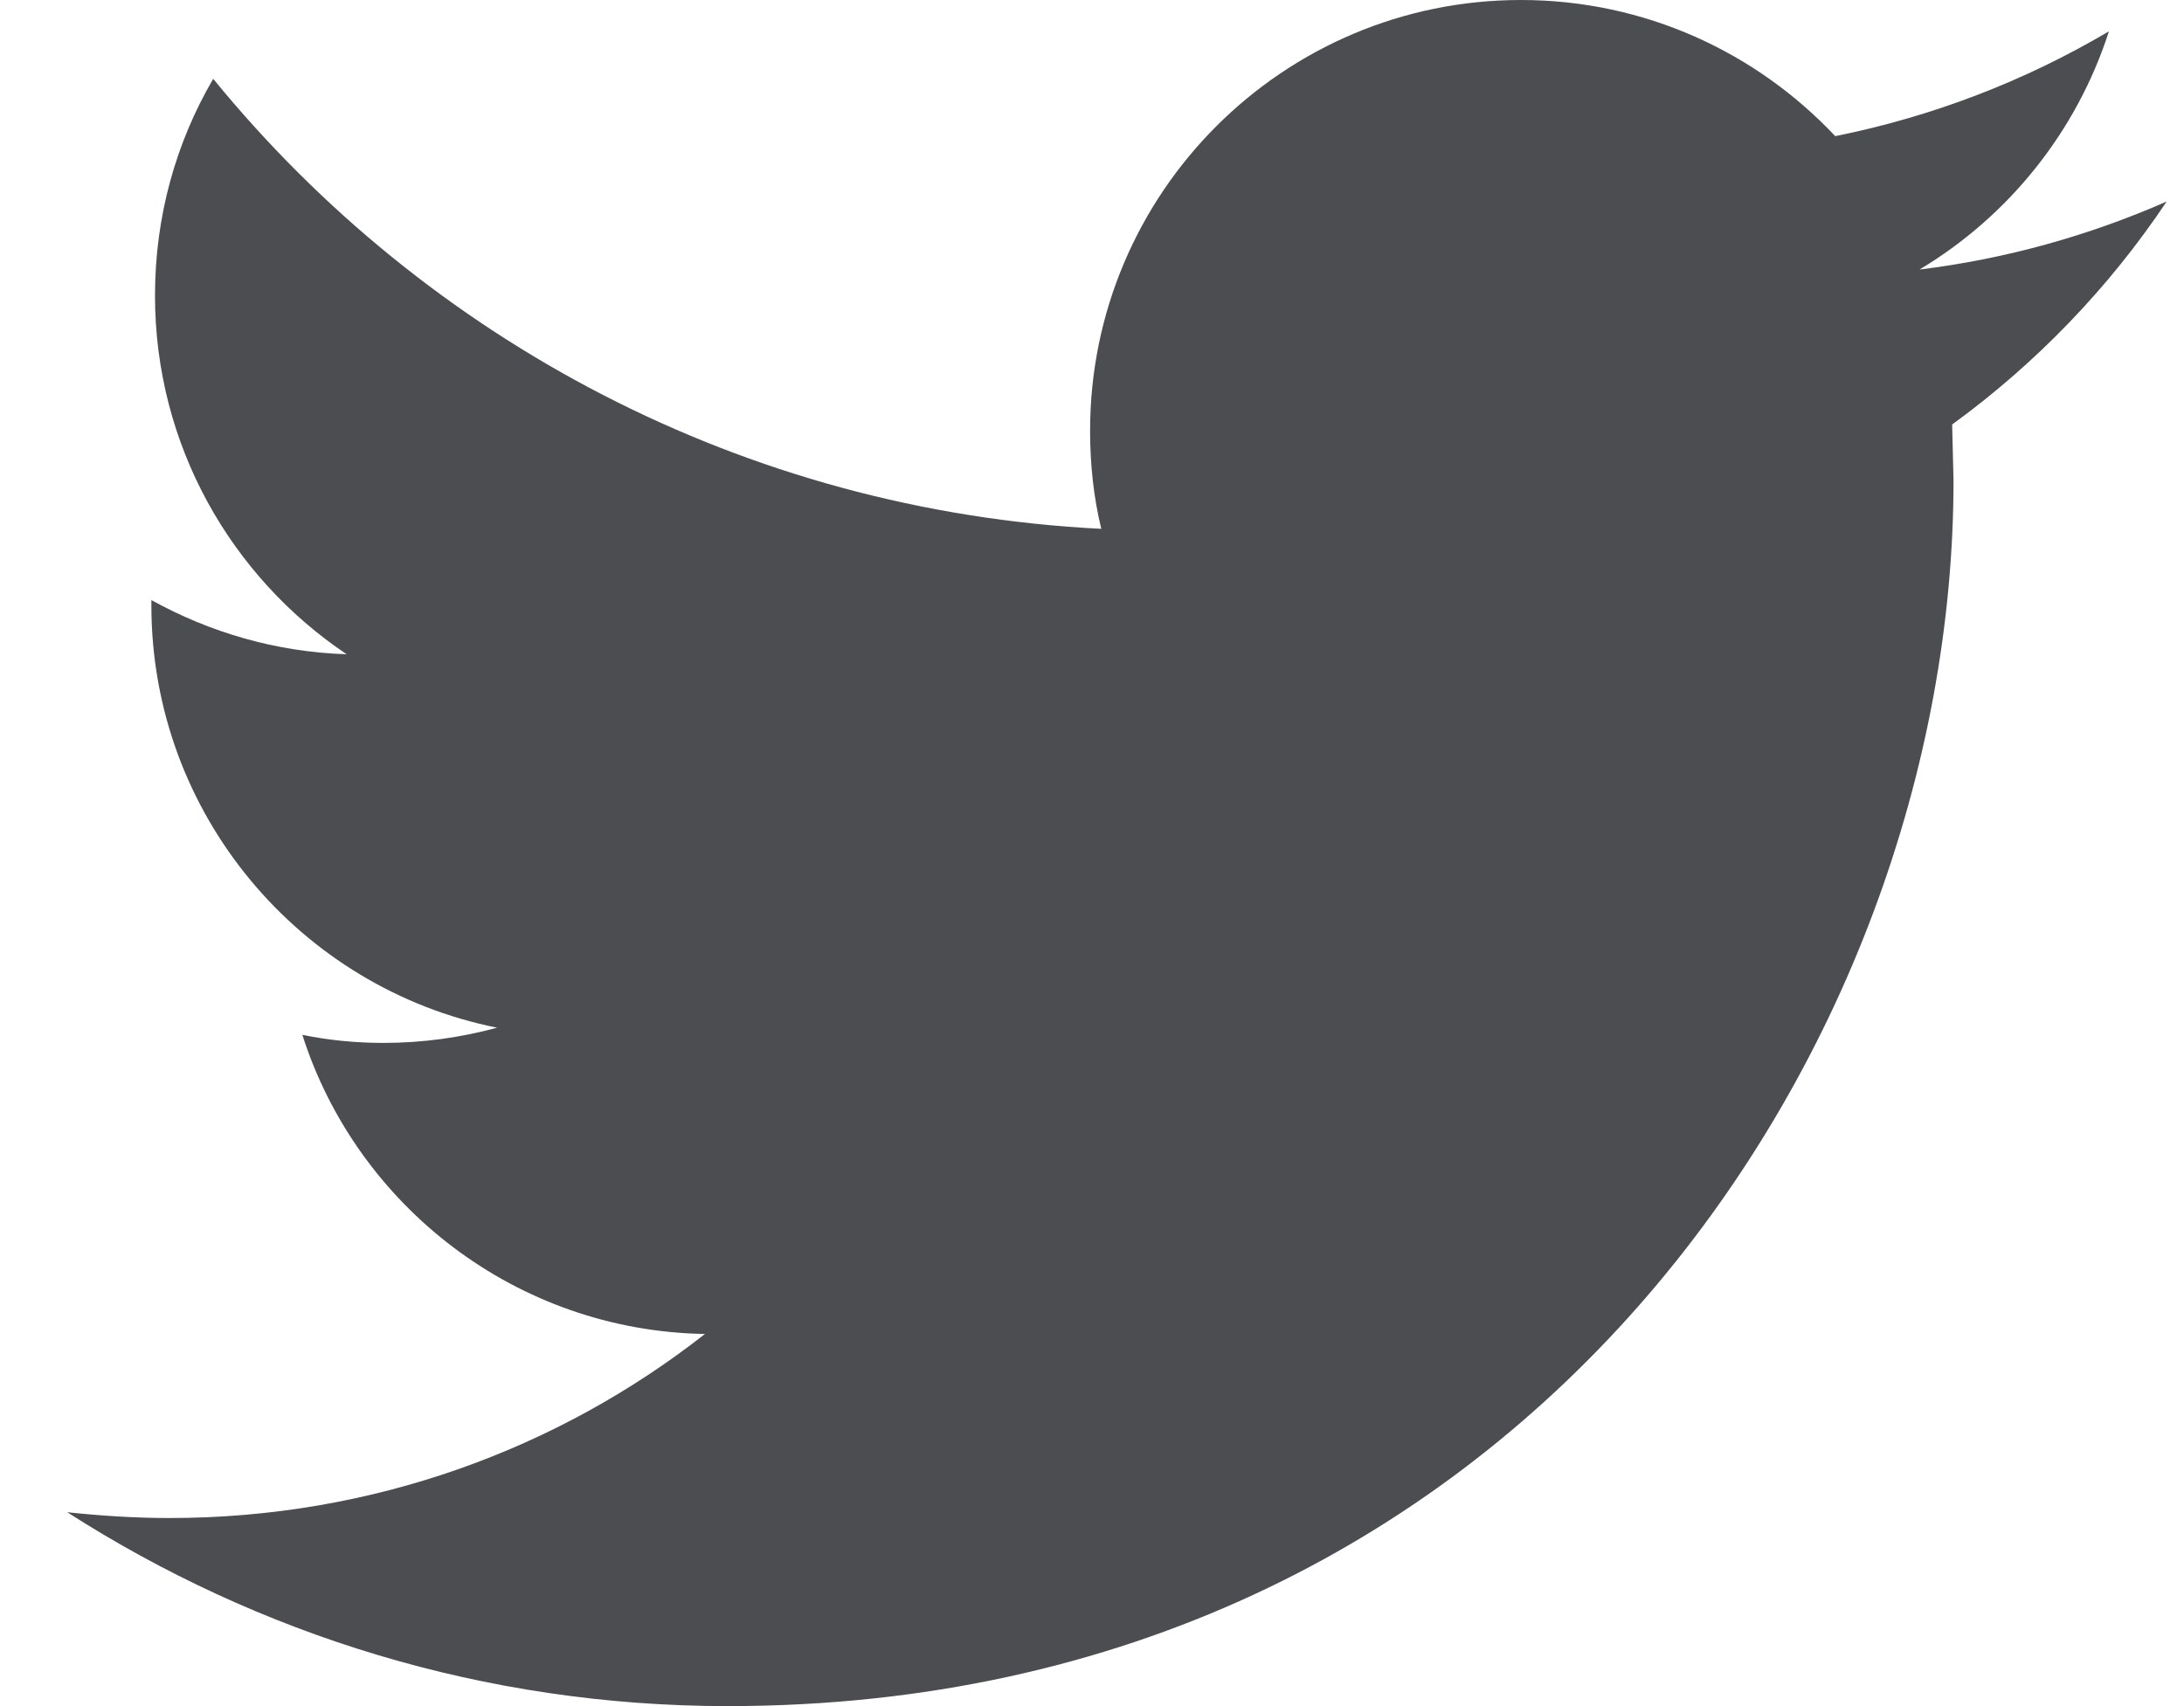 <svg width="32" height="25" viewBox="0 0 32 25" fill="none" xmlns="http://www.w3.org/2000/svg">
<path d="M31.746 2.953C30.611 3.451 29.397 3.793 28.124 3.95C29.43 3.169 30.427 1.929 30.9 0.459C29.679 1.181 28.327 1.706 26.89 1.995C25.735 0.768 24.102 0 22.284 0C18.8 0 15.972 2.828 15.972 6.312C15.972 6.804 16.024 7.29 16.136 7.749C10.893 7.487 6.241 4.974 3.124 1.155C2.579 2.087 2.271 3.169 2.271 4.331C2.271 6.522 3.386 8.451 5.079 9.587C4.043 9.554 3.071 9.265 2.218 8.793V8.871C2.218 11.929 4.397 14.482 7.284 15.059C6.753 15.203 6.195 15.282 5.617 15.282C5.211 15.282 4.817 15.243 4.43 15.164C5.23 17.671 7.566 19.501 10.329 19.547C8.17 21.24 5.447 22.244 2.487 22.244C1.976 22.244 1.477 22.211 0.985 22.159C3.78 23.95 7.094 25 10.663 25C22.277 25 28.623 15.381 28.623 7.041L28.603 6.22C29.83 5.328 30.9 4.219 31.746 2.953Z" fill="#4B4D50"/>
</svg>
